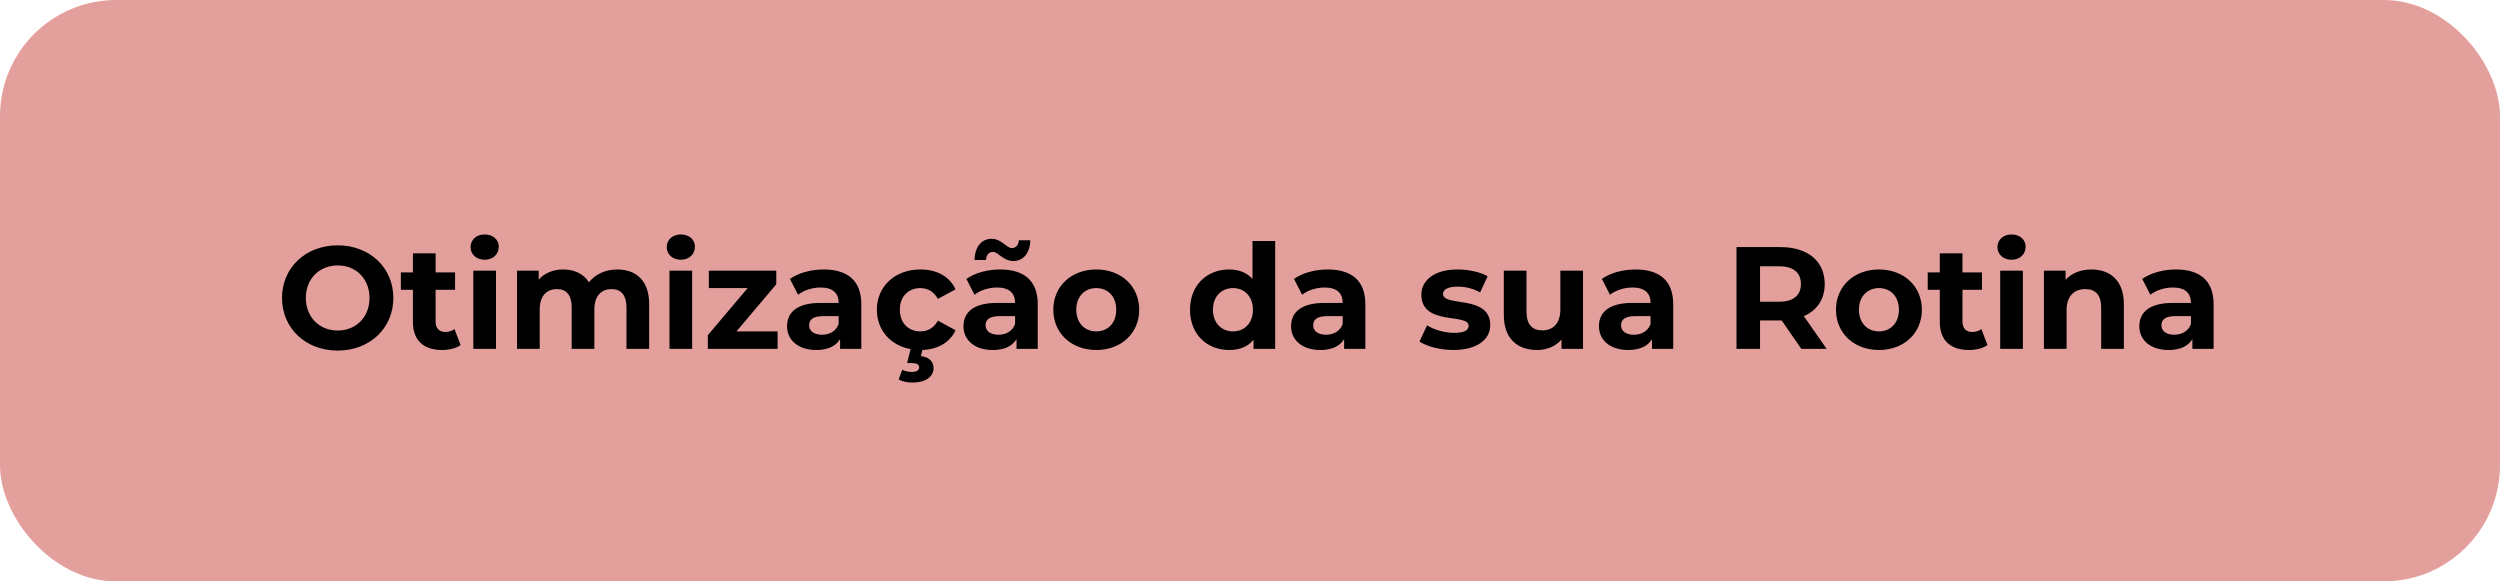 <svg xmlns="http://www.w3.org/2000/svg" width="344" height="80" viewBox="0 0 344 80" fill="none"><rect opacity="0.5" width="344" height="80" rx="16" fill="#C8413A"></rect><path d="M46.465 48.24C42.045 48.24 38.805 45.16 38.805 41C38.805 36.84 42.045 33.76 46.465 33.76C50.865 33.76 54.125 36.82 54.125 41C54.125 45.18 50.865 48.24 46.465 48.24ZM46.465 45.48C48.965 45.48 50.845 43.66 50.845 41C50.845 38.34 48.965 36.52 46.465 36.52C43.965 36.52 42.085 38.34 42.085 41C42.085 43.66 43.965 45.48 46.465 45.48ZM62.538 45.28L63.378 47.48C62.738 47.94 61.798 48.16 60.838 48.16C58.298 48.16 56.818 46.86 56.818 44.3V39.88H55.158V37.48H56.818V34.86H59.938V37.48H62.618V39.88H59.938V44.26C59.938 45.18 60.438 45.68 61.278 45.68C61.738 45.68 62.198 45.54 62.538 45.28ZM66.689 35.74C65.529 35.74 64.749 34.98 64.749 34C64.749 33.02 65.529 32.26 66.689 32.26C67.85 32.26 68.629 32.98 68.629 33.94C68.629 34.98 67.85 35.74 66.689 35.74ZM65.129 48V37.24H68.249V48H65.129ZM84.925 37.08C87.485 37.08 89.325 38.56 89.325 41.84V48H86.205V42.32C86.205 40.58 85.425 39.78 84.165 39.78C82.765 39.78 81.785 40.68 81.785 42.6V48H78.665V42.32C78.665 40.58 77.925 39.78 76.625 39.78C75.245 39.78 74.265 40.68 74.265 42.6V48H71.145V37.24H74.125V38.48C74.925 37.56 76.125 37.08 77.505 37.08C79.005 37.08 80.285 37.66 81.045 38.84C81.905 37.74 83.305 37.08 84.925 37.08ZM93.682 35.74C92.522 35.74 91.742 34.98 91.742 34C91.742 33.02 92.522 32.26 93.682 32.26C94.842 32.26 95.622 32.98 95.622 33.94C95.622 34.98 94.842 35.74 93.682 35.74ZM92.122 48V37.24H95.242V48H92.122ZM101.337 45.6H106.997V48H97.397V46.12L102.877 39.64H97.537V37.24H106.817V39.12L101.337 45.6ZM113.337 37.08C116.617 37.08 118.517 38.6 118.517 41.86V48H115.597V46.66C115.017 47.64 113.897 48.16 112.317 48.16C109.797 48.16 108.297 46.76 108.297 44.9C108.297 43 109.637 41.68 112.917 41.68H115.397C115.397 40.34 114.597 39.56 112.917 39.56C111.777 39.56 110.597 39.94 109.817 40.56L108.697 38.38C109.877 37.54 111.617 37.08 113.337 37.08ZM113.097 46.06C114.137 46.06 115.037 45.58 115.397 44.6V43.5H113.257C111.797 43.5 111.337 44.04 111.337 44.76C111.337 45.54 111.997 46.06 113.097 46.06ZM126.638 45.6C127.618 45.6 128.478 45.16 129.058 44.12L131.478 45.44C130.738 47.1 129.058 48.08 126.918 48.16L126.718 49C127.938 49.14 128.458 49.84 128.458 50.66C128.458 51.88 127.298 52.64 125.518 52.64C124.818 52.64 124.118 52.48 123.658 52.22L124.138 50.88C124.518 51.06 124.958 51.18 125.438 51.18C126.178 51.18 126.478 50.92 126.478 50.54C126.478 50.2 126.198 49.96 125.498 49.96H124.818L125.298 48.04C122.518 47.52 120.658 45.42 120.658 42.62C120.658 39.38 123.158 37.08 126.658 37.08C128.918 37.08 130.698 38.06 131.478 39.82L129.058 41.12C128.478 40.1 127.618 39.64 126.638 39.64C125.058 39.64 123.818 40.74 123.818 42.62C123.818 44.5 125.058 45.6 126.638 45.6ZM136.634 34.66C136.094 34.66 135.714 35.06 135.674 35.78H134.094C134.134 34 135.034 32.86 136.434 32.86C137.814 32.86 138.514 34.14 139.234 34.14C139.774 34.14 140.154 33.72 140.194 33.06H141.774C141.734 34.78 140.834 35.92 139.434 35.92C138.054 35.92 137.354 34.66 136.634 34.66ZM137.614 37.08C140.894 37.08 142.794 38.6 142.794 41.86V48H139.874V46.66C139.294 47.64 138.174 48.16 136.594 48.16C134.074 48.16 132.574 46.76 132.574 44.9C132.574 43 133.914 41.68 137.194 41.68H139.674C139.674 40.34 138.874 39.56 137.194 39.56C136.054 39.56 134.874 39.94 134.094 40.56L132.974 38.38C134.154 37.54 135.894 37.08 137.614 37.08ZM137.374 46.06C138.414 46.06 139.314 45.58 139.674 44.6V43.5H137.534C136.074 43.5 135.614 44.04 135.614 44.76C135.614 45.54 136.274 46.06 137.374 46.06ZM150.855 48.16C147.435 48.16 144.935 45.86 144.935 42.62C144.935 39.38 147.435 37.08 150.855 37.08C154.275 37.08 156.755 39.38 156.755 42.62C156.755 45.86 154.275 48.16 150.855 48.16ZM150.855 45.6C152.415 45.6 153.595 44.48 153.595 42.62C153.595 40.76 152.415 39.64 150.855 39.64C149.295 39.64 148.095 40.76 148.095 42.62C148.095 44.48 149.295 45.6 150.855 45.6ZM172.344 33.16H175.464V48H172.484V46.76C171.704 47.7 170.564 48.16 169.124 48.16C166.084 48.16 163.744 46 163.744 42.62C163.744 39.24 166.084 37.08 169.124 37.08C170.444 37.08 171.564 37.5 172.344 38.38V33.16ZM169.664 45.6C171.204 45.6 172.404 44.48 172.404 42.62C172.404 40.76 171.204 39.64 169.664 39.64C168.104 39.64 166.904 40.76 166.904 42.62C166.904 44.48 168.104 45.6 169.664 45.6ZM182.692 37.08C185.972 37.08 187.872 38.6 187.872 41.86V48H184.952V46.66C184.372 47.64 183.252 48.16 181.672 48.16C179.152 48.16 177.652 46.76 177.652 44.9C177.652 43 178.992 41.68 182.272 41.68H184.752C184.752 40.34 183.952 39.56 182.272 39.56C181.132 39.56 179.952 39.94 179.172 40.56L178.052 38.38C179.232 37.54 180.972 37.08 182.692 37.08ZM182.452 46.06C183.492 46.06 184.392 45.58 184.752 44.6V43.5H182.612C181.152 43.5 180.692 44.04 180.692 44.76C180.692 45.54 181.352 46.06 182.452 46.06ZM199.98 48.16C198.16 48.16 196.32 47.66 195.32 47L196.36 44.76C197.32 45.38 198.78 45.8 200.1 45.8C201.54 45.8 202.08 45.42 202.08 44.82C202.08 43.06 195.58 44.86 195.58 40.56C195.58 38.52 197.42 37.08 200.56 37.08C202.04 37.08 203.68 37.42 204.7 38.02L203.66 40.24C202.6 39.64 201.54 39.44 200.56 39.44C199.16 39.44 198.56 39.88 198.56 40.44C198.56 42.28 205.06 40.5 205.06 44.74C205.06 46.74 203.2 48.16 199.98 48.16ZM214.705 37.24H217.825V48H214.865V46.72C214.045 47.66 212.845 48.16 211.525 48.16C208.825 48.16 206.925 46.64 206.925 43.32V37.24H210.045V42.86C210.045 44.66 210.845 45.46 212.225 45.46C213.665 45.46 214.705 44.54 214.705 42.56V37.24ZM225.055 37.08C228.335 37.08 230.235 38.6 230.235 41.86V48H227.315V46.66C226.735 47.64 225.615 48.16 224.035 48.16C221.515 48.16 220.015 46.76 220.015 44.9C220.015 43 221.355 41.68 224.635 41.68H227.115C227.115 40.34 226.315 39.56 224.635 39.56C223.495 39.56 222.315 39.94 221.535 40.56L220.415 38.38C221.595 37.54 223.335 37.08 225.055 37.08ZM224.815 46.06C225.855 46.06 226.755 45.58 227.115 44.6V43.5H224.975C223.515 43.5 223.055 44.04 223.055 44.76C223.055 45.54 223.715 46.06 224.815 46.06ZM251.343 48H247.863L245.163 44.1H245.003H242.183V48H238.943V34H245.003C248.743 34 251.083 35.94 251.083 39.08C251.083 41.18 250.023 42.72 248.203 43.5L251.343 48ZM247.803 39.08C247.803 37.54 246.803 36.64 244.823 36.64H242.183V41.52H244.823C246.803 41.52 247.803 40.6 247.803 39.08ZM258.55 48.16C255.13 48.16 252.63 45.86 252.63 42.62C252.63 39.38 255.13 37.08 258.55 37.08C261.97 37.08 264.45 39.38 264.45 42.62C264.45 45.86 261.97 48.16 258.55 48.16ZM258.55 45.6C260.11 45.6 261.29 44.48 261.29 42.62C261.29 40.76 260.11 39.64 258.55 39.64C256.99 39.64 255.79 40.76 255.79 42.62C255.79 44.48 256.99 45.6 258.55 45.6ZM272.636 45.28L273.476 47.48C272.836 47.94 271.896 48.16 270.936 48.16C268.396 48.16 266.916 46.86 266.916 44.3V39.88H265.256V37.48H266.916V34.86H270.036V37.48H272.716V39.88H270.036V44.26C270.036 45.18 270.536 45.68 271.376 45.68C271.836 45.68 272.296 45.54 272.636 45.28ZM276.787 35.74C275.627 35.74 274.847 34.98 274.847 34C274.847 33.02 275.627 32.26 276.787 32.26C277.947 32.26 278.727 32.98 278.727 33.94C278.727 34.98 277.947 35.74 276.787 35.74ZM275.227 48V37.24H278.347V48H275.227ZM287.783 37.08C290.323 37.08 292.243 38.56 292.243 41.84V48H289.123V42.32C289.123 40.58 288.323 39.78 286.943 39.78C285.443 39.78 284.363 40.7 284.363 42.68V48H281.243V37.24H284.223V38.5C285.063 37.58 286.323 37.08 287.783 37.08ZM299.411 37.08C302.691 37.08 304.591 38.6 304.591 41.86V48H301.671V46.66C301.091 47.64 299.971 48.16 298.391 48.16C295.871 48.16 294.371 46.76 294.371 44.9C294.371 43 295.711 41.68 298.991 41.68H301.471C301.471 40.34 300.671 39.56 298.991 39.56C297.851 39.56 296.671 39.94 295.891 40.56L294.771 38.38C295.951 37.54 297.691 37.08 299.411 37.08ZM299.171 46.06C300.211 46.06 301.111 45.58 301.471 44.6V43.5H299.331C297.871 43.5 297.411 44.04 297.411 44.76C297.411 45.54 298.071 46.06 299.171 46.06Z" fill="black"></path></svg>